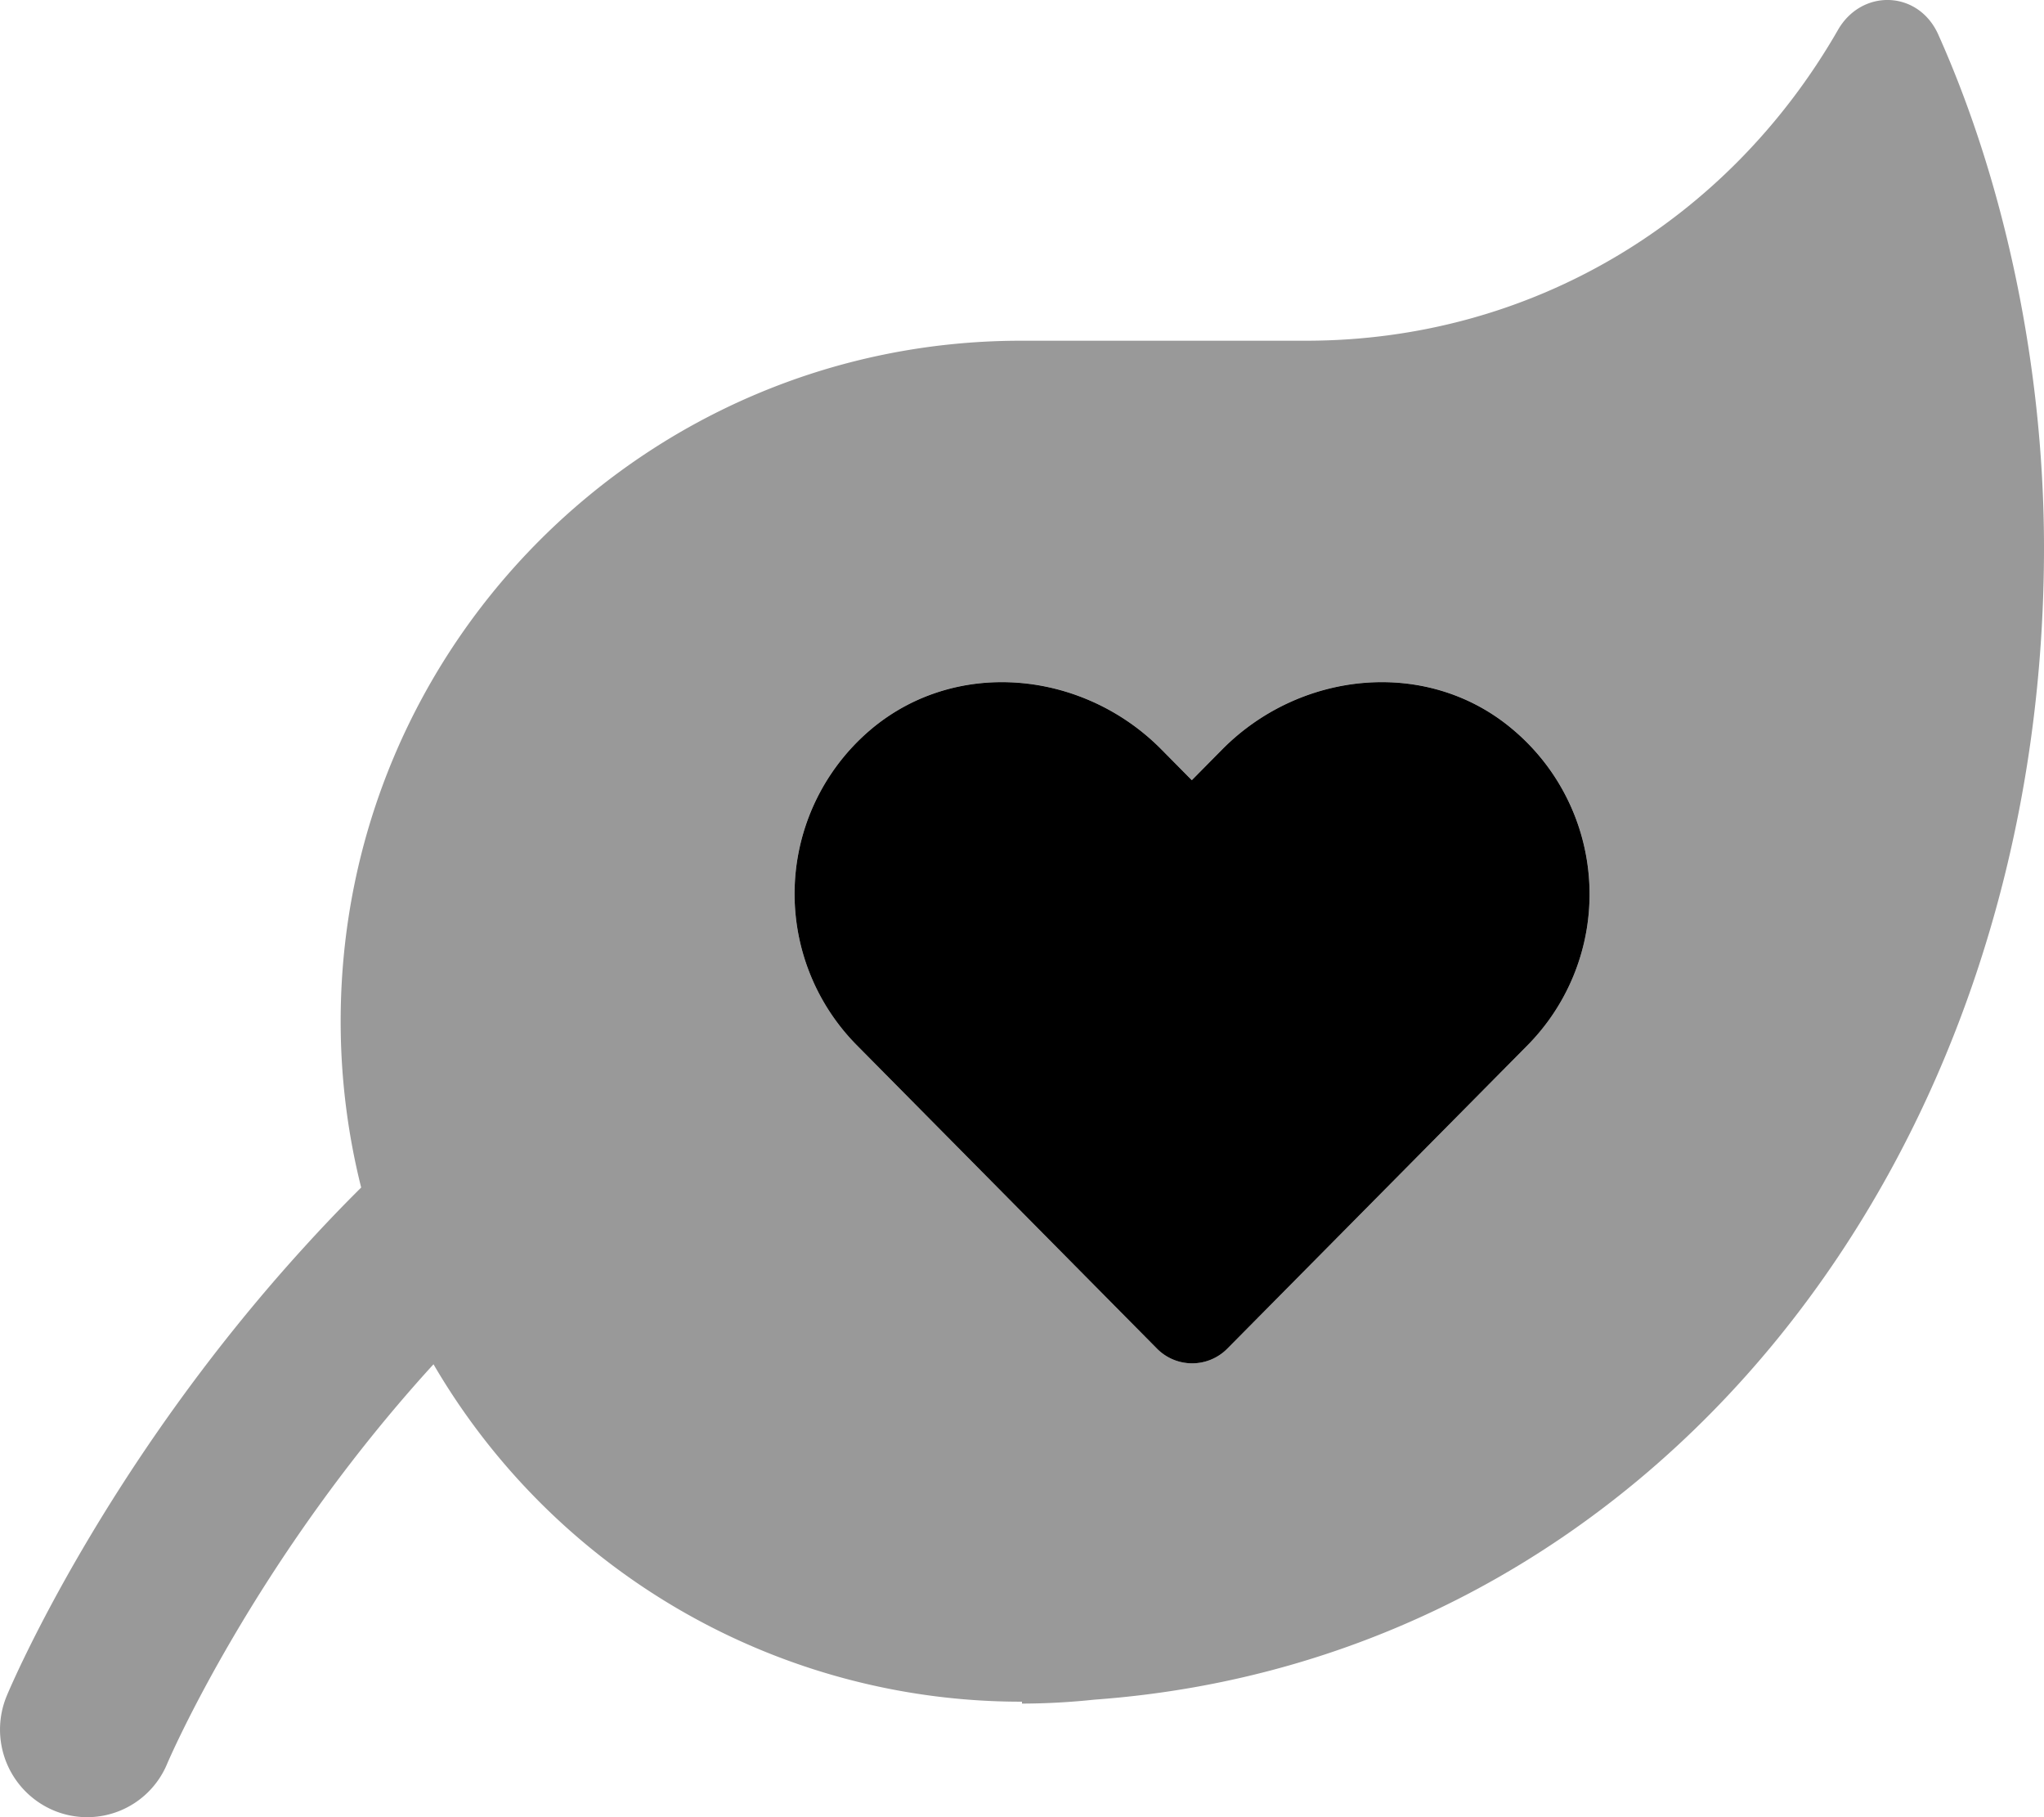<svg xmlns="http://www.w3.org/2000/svg" viewBox="0 0 576 512"><defs><style>.fa-secondary{opacity:.4}</style></defs><path d="M546.2 9.72c-5.6-12.5-21.61-13-28.31-1.2C486.89 62.42 431.38 96 368 96h-80.25C181.86 96 96 181.83 96 287.72a192.06 192.06 0 0 0 5.78 46.87q-8.16 8.1-16 16.73C29.17 413.42 3 475.15 1.93 477.75A24.73 24.73 0 0 0 15 510.05a24.41 24.41 0 0 0 32.11-13.11c.24-.57 24.33-57 75.05-112.55a191.66 191.66 0 0 0 165.63 95.07h.21v.54a199 199 0 0 0 20.45-1.12C465.49 467.48 576 326.69 576 154.31c0-50.2-10.8-102.19-29.8-144.59zm-115.65 284.7L345.85 380a13.94 13.94 0 0 1-19.8 0l-84.7-85.6a60.65 60.65 0 0 1 4.3-89.1c24-20 59.6-16.4 81.6 5.8l8.6 8.7 8.6-8.7c22-22.2 57.7-25.8 81.6-5.8a60.58 60.58 0 0 1 4.5 89.12z" class="fa-secondary"/><path d="M245.65 205.32c24-20 59.6-16.4 81.6 5.8l8.6 8.7 8.6-8.7c22-22.2 57.7-25.8 81.6-5.8a60.58 60.58 0 0 1 4.5 89.1L345.85 380a13.94 13.94 0 0 1-19.8 0l-84.7-85.6a60.65 60.65 0 0 1 4.3-89.08z" class="fa-primary"/></svg>
